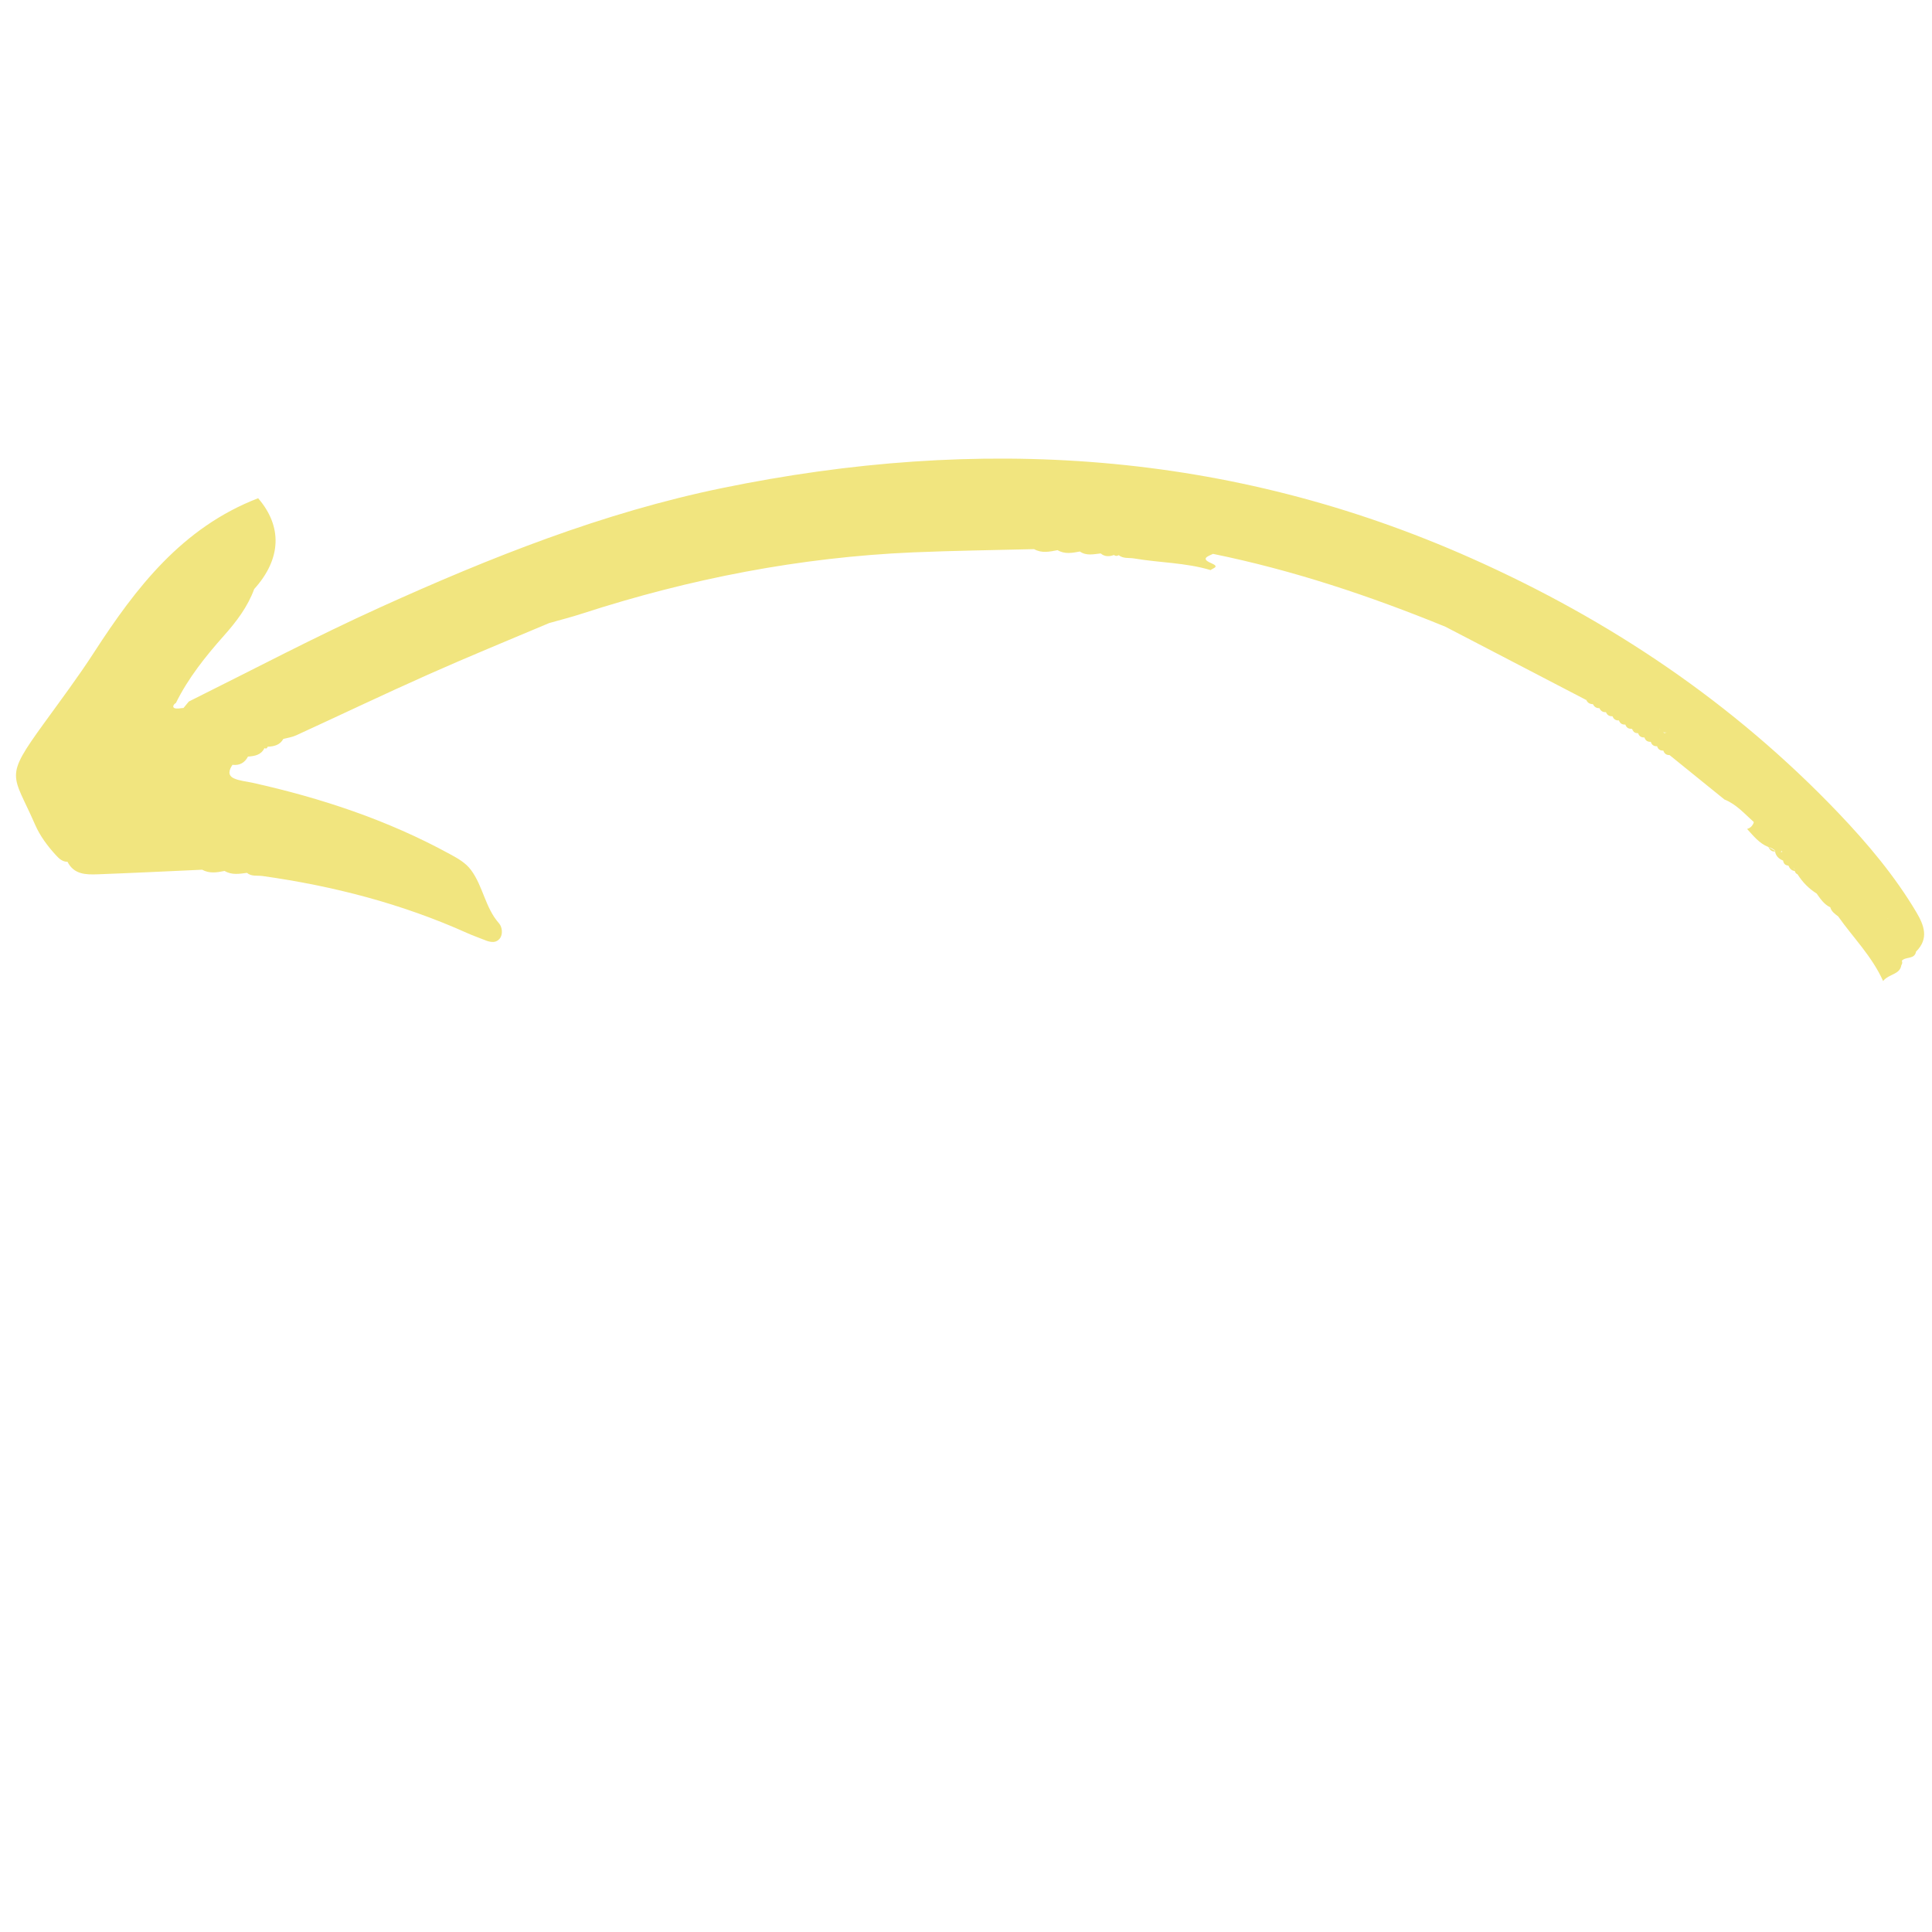 <?xml version="1.0" encoding="UTF-8"?> <svg xmlns="http://www.w3.org/2000/svg" width="810" viewBox="0 0 810 810" height="810"> <defs> <clipPath id="a"> <path d="M 6 192 L 807 192 L 807 411.312 L 6 411.312 Z M 6 192"></path> </clipPath> </defs> <g clip-path="url(#a)"> <path fill="#F1E57F" d="M 797.145 404.656 C 797.562 404.09 797.625 403.457 797.352 402.801 C 798.973 400.941 802.691 402.379 803.32 398.961 C 808.781 393.535 806.711 387.988 803.473 382.504 C 794.355 367.152 782.93 353.602 770.664 340.738 C 726.699 294.719 675.145 260.004 616.906 234.07 C 515.242 188.77 410.309 182.504 302.734 204.629 C 252.863 214.883 205.719 233.648 159.445 254.605 C 132.246 266.93 105.883 280.84 79.164 294.121 C 78.414 295.02 77.695 295.918 76.945 296.82 C 75.625 296.879 74.156 297.328 73.074 296.848 C 73.074 296.848 73.074 296.848 73.047 296.82 C 72.207 296.43 72.777 295.23 73.734 294.75 C 78.922 284.258 86.152 275.203 93.859 266.539 C 99.137 260.602 103.816 254.457 106.574 246.961 C 118.031 234.281 118.418 220.699 108.223 208.887 C 76.406 221.148 57 246.363 39.367 273.613 C 32.801 283.746 25.57 293.402 18.496 303.176 C 1.52 326.559 5.301 324.129 14.688 345.688 C 16.785 350.512 19.965 354.77 23.562 358.668 C 24.883 360.105 26.23 361.305 28.301 361.305 C 31 366.672 36.039 366.734 40.957 366.555 C 55.562 366.012 70.137 365.293 84.742 364.633 C 87.801 366.312 90.98 365.805 94.16 365.145 C 97.156 366.941 100.367 366.371 103.547 365.953 C 105.465 367.57 107.863 366.973 110.055 367.273 C 139.711 371.441 168.473 378.875 195.883 391.195 C 197.953 392.125 200.082 392.875 202.18 393.715 C 204.668 394.734 207.488 395.902 209.469 393.566 C 210.969 391.797 210.547 388.59 209.227 387.121 C 203.41 380.582 202.539 371.559 197.473 364.754 C 195.223 361.727 191.926 359.867 188.535 358.039 C 162.473 343.797 134.613 334.562 105.734 328.148 C 103.156 327.578 100.426 327.398 98.059 326.32 C 95.297 325.059 96.078 322.723 97.457 320.652 C 100.457 321.012 102.586 319.812 103.965 317.207 C 106.754 316.996 109.453 316.574 110.863 313.668 C 111.551 313.996 112.004 313.789 112.211 313.066 C 114.883 312.949 117.34 312.41 118.781 309.801 C 120.578 309.32 122.469 309.082 124.148 308.301 C 142.59 299.848 160.887 291.094 179.418 282.848 C 196.242 275.352 213.277 268.398 230.223 261.23 C 234.93 259.883 239.668 258.715 244.285 257.184 C 289.332 242.586 335.453 233.621 382.809 231.582 C 399.723 230.863 416.637 230.652 433.551 230.23 C 436.758 232.031 440.059 231.312 443.387 230.652 C 446.414 232.449 449.566 231.82 452.742 231.223 C 455.504 233.141 458.5 232.332 461.469 232.031 C 463.18 233.469 465.07 233.379 467.02 232.691 C 467.68 233.172 468.34 233.199 469.027 232.75 C 470.945 234.309 473.316 233.77 475.477 234.129 C 486.152 235.957 497.098 235.867 507.562 239.016 C 508.492 238.148 511.582 237.695 507.805 236.109 C 505.285 235.027 505.137 234.281 505.824 233.648 C 506.426 233.109 507.656 232.66 508.555 232.211 C 542.082 239.047 574.383 249.84 605.988 262.762 C 608.809 264.23 611.656 265.699 614.477 267.168 C 631.332 275.953 648.215 284.738 665.07 293.492 C 665.398 294.211 665.879 294.691 666.48 294.961 C 666.898 295.141 667.348 295.23 667.859 295.23 C 668.398 296.398 669.328 296.938 670.586 296.91 C 671.098 298.109 672.027 298.648 673.316 298.586 C 673.797 299.816 674.727 300.355 676.047 300.297 C 676.527 301.523 677.426 302.125 678.746 302.035 C 679.195 303.293 680.094 303.863 681.414 303.773 L 681.445 303.805 C 681.863 305.031 682.762 305.633 684.055 305.543 L 684.113 305.574 C 684.922 306.203 685.793 306.801 686.691 307.34 L 686.781 307.402 C 687.203 308.629 688.043 309.23 689.359 309.172 L 689.449 309.23 C 689.871 310.461 690.711 311.059 692.031 311 L 692.121 311.059 C 692.121 311.059 692.148 311.09 692.148 311.09 C 692.148 311.09 692.121 311.059 692.121 311.059 C 692.512 312.316 693.379 312.918 694.699 312.859 L 694.758 312.887 C 695.148 314.148 696.02 314.746 697.34 314.688 L 697.367 314.715 C 697.789 315.977 698.656 316.605 699.977 316.574 C 707.656 322.781 715.301 328.988 722.98 335.191 C 727.988 337.172 731.438 341.219 735.305 344.668 C 735.156 345.266 734.887 345.746 734.555 346.168 C 734.047 346.824 733.387 347.273 732.484 347.547 C 735.125 350.453 737.555 353.57 741.363 355.102 C 742.562 355.461 743.672 355.969 744.543 356.93 C 743.492 356.328 742.441 355.699 741.363 355.102 C 742.023 356.211 742.773 357.168 744.184 356.961 C 744.543 358.906 745.77 360.078 747.57 360.797 C 747.781 362.055 748.441 362.836 749.789 362.895 C 750.328 364.094 751.051 365.023 752.461 365.172 C 752.641 365.805 752.969 366.281 753.629 366.551 C 755.699 369.852 758.336 372.547 761.637 374.617 C 763.227 376.867 764.754 379.176 767.363 380.402 C 767.844 382.203 769.312 383.16 770.664 384.211 C 776.902 393.086 784.727 400.762 789.496 411.285 C 792.105 408.164 796.484 408.707 797.145 404.656 Z M 111.82 310.848 C 111.852 310.848 111.852 310.848 111.883 310.848 C 111.883 310.82 111.852 310.82 111.852 310.82 C 111.883 310.82 111.914 310.848 111.914 310.848 C 111.914 310.848 111.883 310.848 111.883 310.848 C 111.883 310.879 111.883 310.91 111.914 310.938 C 111.852 310.91 111.852 310.879 111.82 310.848 Z M 697.816 307.402 C 697.637 307.223 697.457 307.043 697.277 306.863 C 697.34 306.891 697.398 306.922 697.457 306.953 C 697.637 307.07 697.816 307.191 697.996 307.34 C 697.969 307.34 697.906 307.371 697.816 307.402 Z M 665.25 293.492 C 665.25 293.461 665.281 293.461 665.281 293.43 C 665.34 293.371 665.371 293.281 665.43 293.223 L 665.641 293.012 L 665.281 293.461 C 665.281 293.492 665.309 293.492 665.309 293.52 C 665.309 293.492 665.281 293.492 665.25 293.492 Z M 698.926 306.98 C 698.629 307.102 698.328 307.223 698.059 307.312 C 697.879 307.191 697.699 307.07 697.52 306.953 C 697.938 307.16 698.418 307.191 698.926 306.98 Z M 696.348 306.082 C 696.137 305.934 695.93 305.781 695.75 305.633 C 695.75 305.602 695.719 305.602 695.719 305.574 C 695.93 305.754 696.137 305.934 696.348 306.082 Z M 791.414 384.961 C 791.445 384.961 791.477 384.992 791.504 384.992 C 791.504 384.992 791.535 385.02 791.535 385.02 C 791.535 385.051 791.566 385.082 791.566 385.109 C 791.504 385.082 791.477 385.02 791.414 384.961 Z M 788.625 381.035 C 788.625 380.973 788.625 380.914 788.566 380.883 C 788.566 380.941 788.625 381.004 788.625 381.035 Z M 746.492 357.141 C 746.699 357.051 746.91 356.93 747.121 356.75 C 747.152 356.898 747.18 357.051 747.211 357.199 C 746.973 357.168 746.73 357.168 746.492 357.141 Z M 751.859 363.766 C 752.188 364.004 752.43 364.363 752.578 364.812 C 752.578 364.812 752.578 364.812 752.551 364.812 C 752.367 364.395 752.16 364.035 751.859 363.766 Z M 751.859 363.766"></path> </g> <path fill="#F1E57F" d="M 686.871 307.402 C 686.004 306.801 685.133 306.23 684.293 305.633 C 684.711 306.891 685.582 307.461 686.871 307.402 Z M 686.871 307.402"></path> </svg> 